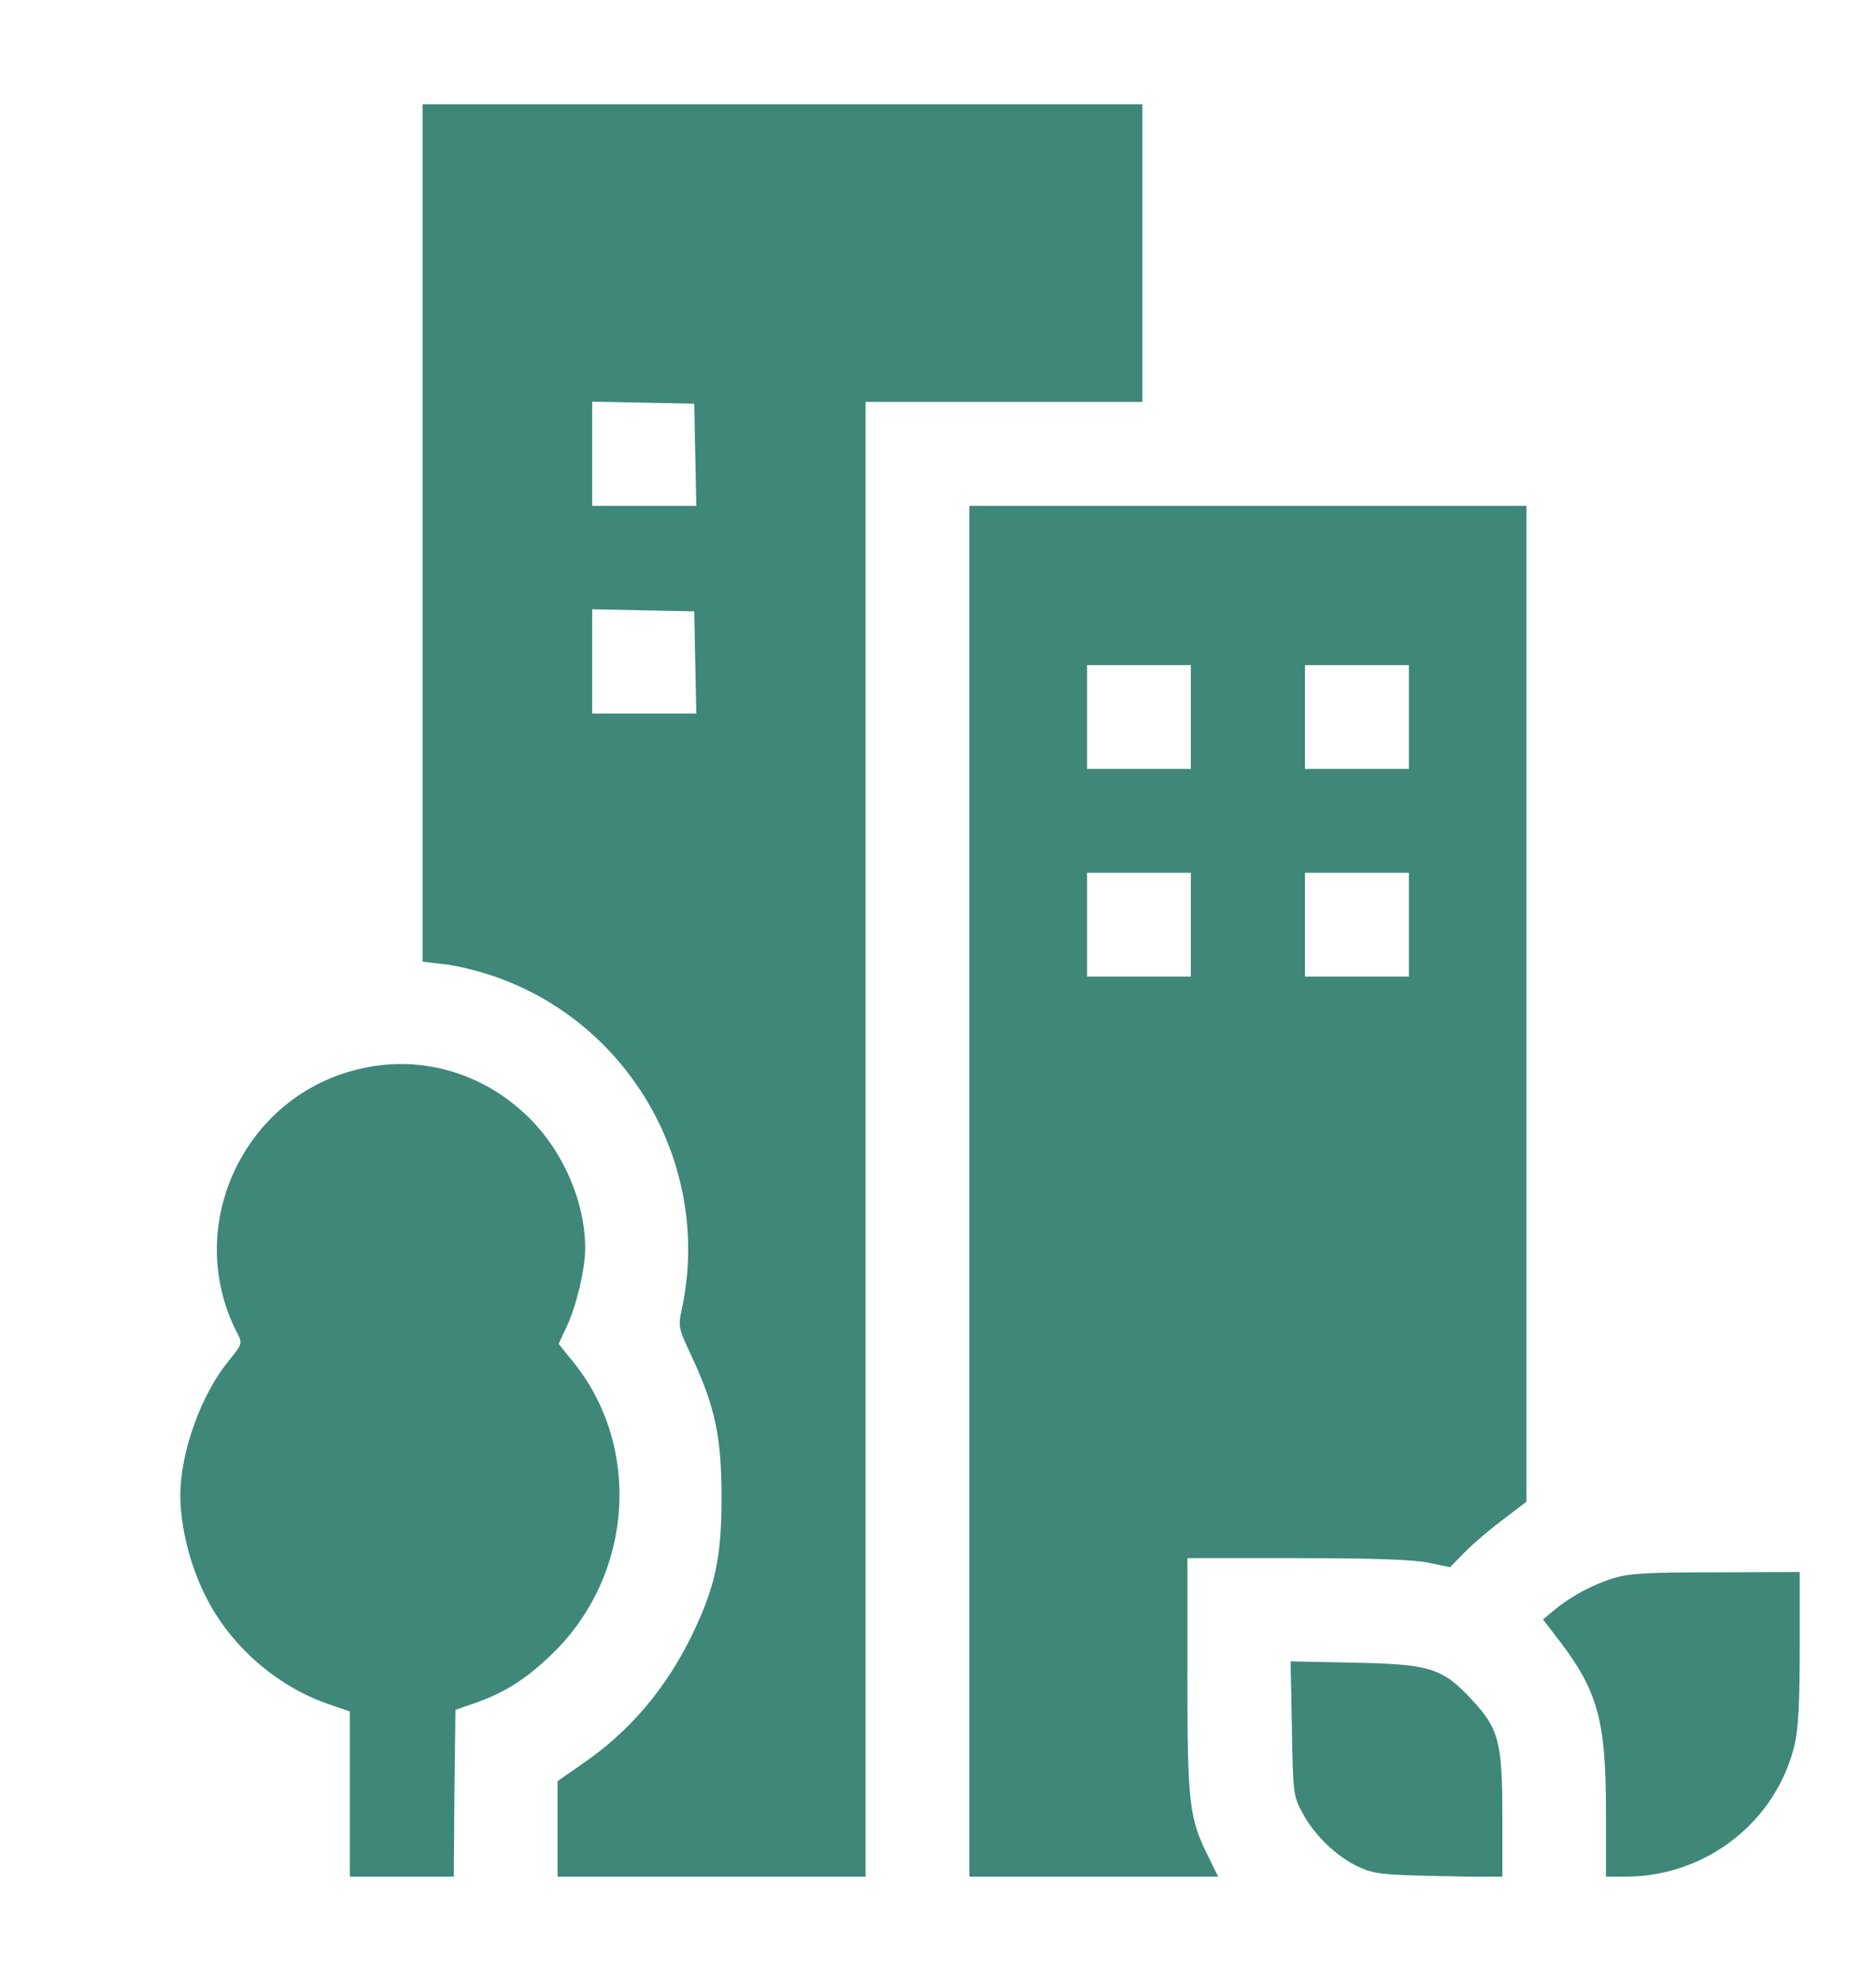 <?xml version="1.0" encoding="UTF-8"?> <svg xmlns="http://www.w3.org/2000/svg" width="18" height="19" viewBox="0 0 18 19" fill="none"><g clip-path="url(#clip0_191_13125)"><path d="M4.055 5.114V9.224L4.257 9.248C4.37 9.258 4.586 9.311 4.739 9.364C6.054 9.815 6.834 11.197 6.542 12.558C6.505 12.721 6.508 12.737 6.638 13.013C6.864 13.501 6.923 13.787 6.923 14.364C6.923 14.939 6.864 15.211 6.648 15.666C6.396 16.19 6.04 16.612 5.579 16.924L5.35 17.084V17.542V18H6.827H8.305V10.928V3.855H9.633H10.961V2.428V1H7.508H4.055V5.114ZM6.671 4.36L6.681 4.852H6.18H5.682V4.354V3.852L6.173 3.862L6.661 3.872L6.671 4.36ZM6.671 6.352L6.681 6.844H6.18H5.682V6.346V5.844L6.173 5.854L6.661 5.864L6.671 6.352Z" fill="#3E8779"></path><path d="M9.301 11.426V18H10.493H11.688L11.592 17.804C11.409 17.439 11.393 17.296 11.393 16.064V14.945H12.448C13.182 14.945 13.564 14.959 13.707 14.989L13.913 15.032L14.056 14.886C14.135 14.806 14.298 14.666 14.424 14.573L14.646 14.404V9.629V4.852H11.974H9.301V11.426ZM11.426 6.877V7.375H10.928H10.43V6.877V6.379H10.928H11.426V6.877ZM13.518 6.877V7.375H13.02H12.521V6.877V6.379H13.02H13.518V6.877ZM11.426 8.869V9.367H10.928H10.43V8.869V8.371H10.928H11.426V8.869ZM13.518 8.869V9.367H13.02H12.521V8.869V8.371H13.02H13.518V8.869Z" fill="#3E8779"></path><path d="M3.474 10.247C2.345 10.493 1.747 11.758 2.275 12.784C2.328 12.887 2.328 12.887 2.189 13.059C1.926 13.385 1.734 13.923 1.73 14.338C1.73 14.636 1.82 15.008 1.97 15.304C2.202 15.779 2.657 16.177 3.155 16.346L3.357 16.416V17.206V18H3.855H4.354L4.36 17.2L4.37 16.4L4.543 16.34C4.852 16.234 5.064 16.094 5.32 15.842C6.083 15.081 6.156 13.856 5.486 13.046L5.36 12.89L5.439 12.721C5.529 12.528 5.615 12.173 5.615 11.974C5.615 11.535 5.409 11.054 5.084 10.729C4.652 10.297 4.058 10.118 3.474 10.247Z" fill="#3E8779"></path><path d="M15.469 15.141C15.27 15.204 15.057 15.32 14.901 15.453L14.805 15.533L14.971 15.749C15.333 16.227 15.409 16.512 15.409 17.376V18H15.602C16.372 17.997 17.043 17.472 17.219 16.735C17.255 16.579 17.268 16.327 17.268 15.799V15.078L16.465 15.081C15.777 15.081 15.628 15.091 15.469 15.141Z" fill="#3E8779"></path><path d="M12.396 16.579C12.406 17.2 12.409 17.227 12.496 17.386C12.609 17.602 12.828 17.811 13.037 17.907C13.186 17.974 13.266 17.984 13.81 17.994L14.415 18.007V17.426C14.415 16.712 14.382 16.582 14.126 16.307C13.844 16.001 13.724 15.961 12.994 15.948L12.383 15.935L12.396 16.579Z" fill="#3E8779"></path></g><defs><clipPath id="clip0_191_13125"><rect width="17" height="17" fill="white" transform="translate(1 1)"></rect></clipPath></defs></svg> 